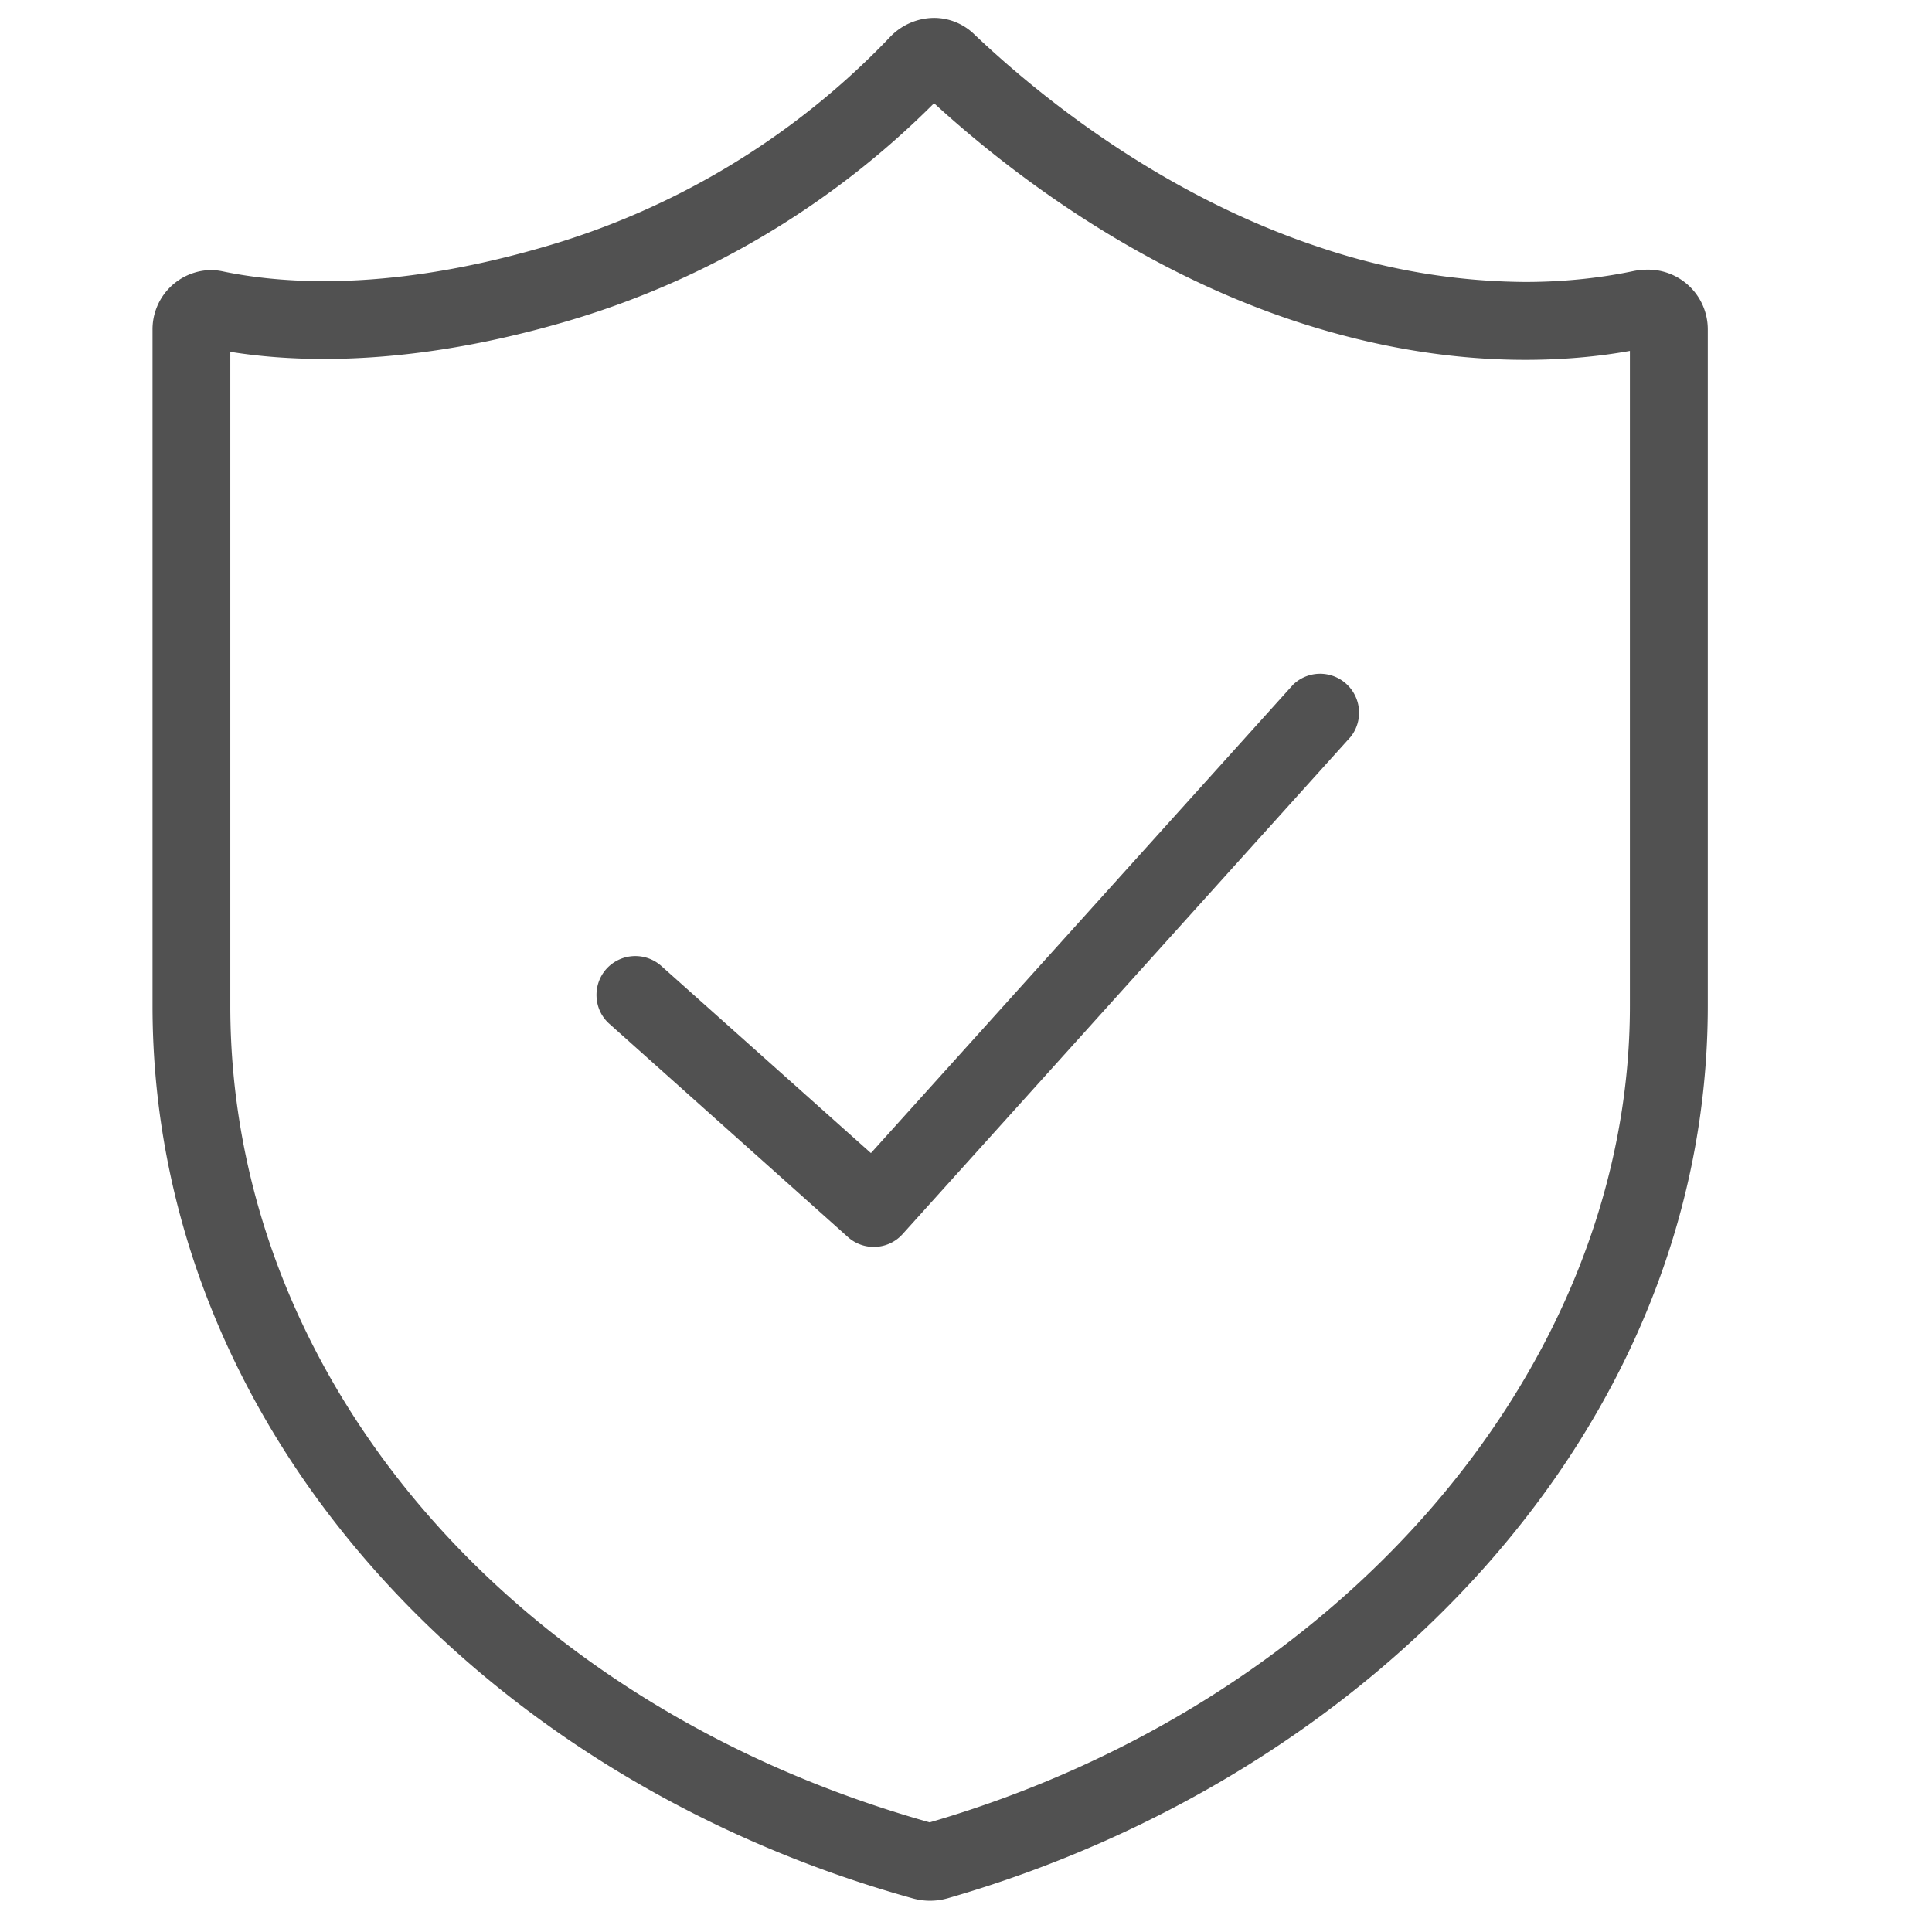 <?xml version="1.0" standalone="no"?><!DOCTYPE svg PUBLIC "-//W3C//DTD SVG 1.1//EN" "http://www.w3.org/Graphics/SVG/1.1/DTD/svg11.dtd"><svg t="1732091333151" class="icon" viewBox="0 0 1024 1024" version="1.1" xmlns="http://www.w3.org/2000/svg" p-id="82974" xmlns:xlink="http://www.w3.org/1999/xlink" width="200" height="200"><path d="M685.379 362.873L461.608 611.166 350.531 512a20.696 20.696 0 0 0-29.103 1.509c-7.545 8.408-6.952 21.558 1.509 29.103l126.383 112.963c8.408 7.653 21.558 6.952 29.103-1.509l237.568-263.653a20.642 20.642 0 0 0-30.612-27.54" fill="#515151" p-id="82975"></path><path d="M863.879 533.127c0 191.326-152.522 369.071-371.119 432.775-221.885-62.302-370.688-236.059-370.688-432.775V186.476c15.629 2.533 32.337 3.773 49.637 3.773 39.397 0 82.082-6.467 126.814-19.402a456.488 456.488 0 0 0 196.554-116.143c36.487 33.415 104.394 86.824 191.757 115.658 40.96 13.474 81.866 20.372 121.533 20.372 19.402 0 38.319-1.617 55.512-4.743v347.19z m9.162-390.198a37.834 37.834 0 0 0-7.06 0.701c-15.306 3.234-34.708 5.821-57.613 5.821a346.274 346.274 0 0 1-108.598-18.27C614.508 103.047 549.08 49.26 516.312 18.109a30.612 30.612 0 0 0-21.235-8.623 32.499 32.499 0 0 0-23.66 10.456 411.109 411.109 0 0 1-184.212 111.239c-46.457 13.42-84.83 17.839-115.443 17.839-21.827 0-39.72-2.264-53.679-5.174a31.259 31.259 0 0 0-6.36-0.701 31.421 31.421 0 0 0-30.882 31.798v358.184c0 224.579 174.888 409.708 402.863 473.034a34.115 34.115 0 0 0 18.648-0.054c224.202-64.566 402.809-248.455 402.809-472.98V174.457a31.636 31.636 0 0 0-32.121-31.528z" fill="#515151" p-id="82976"></path></svg>